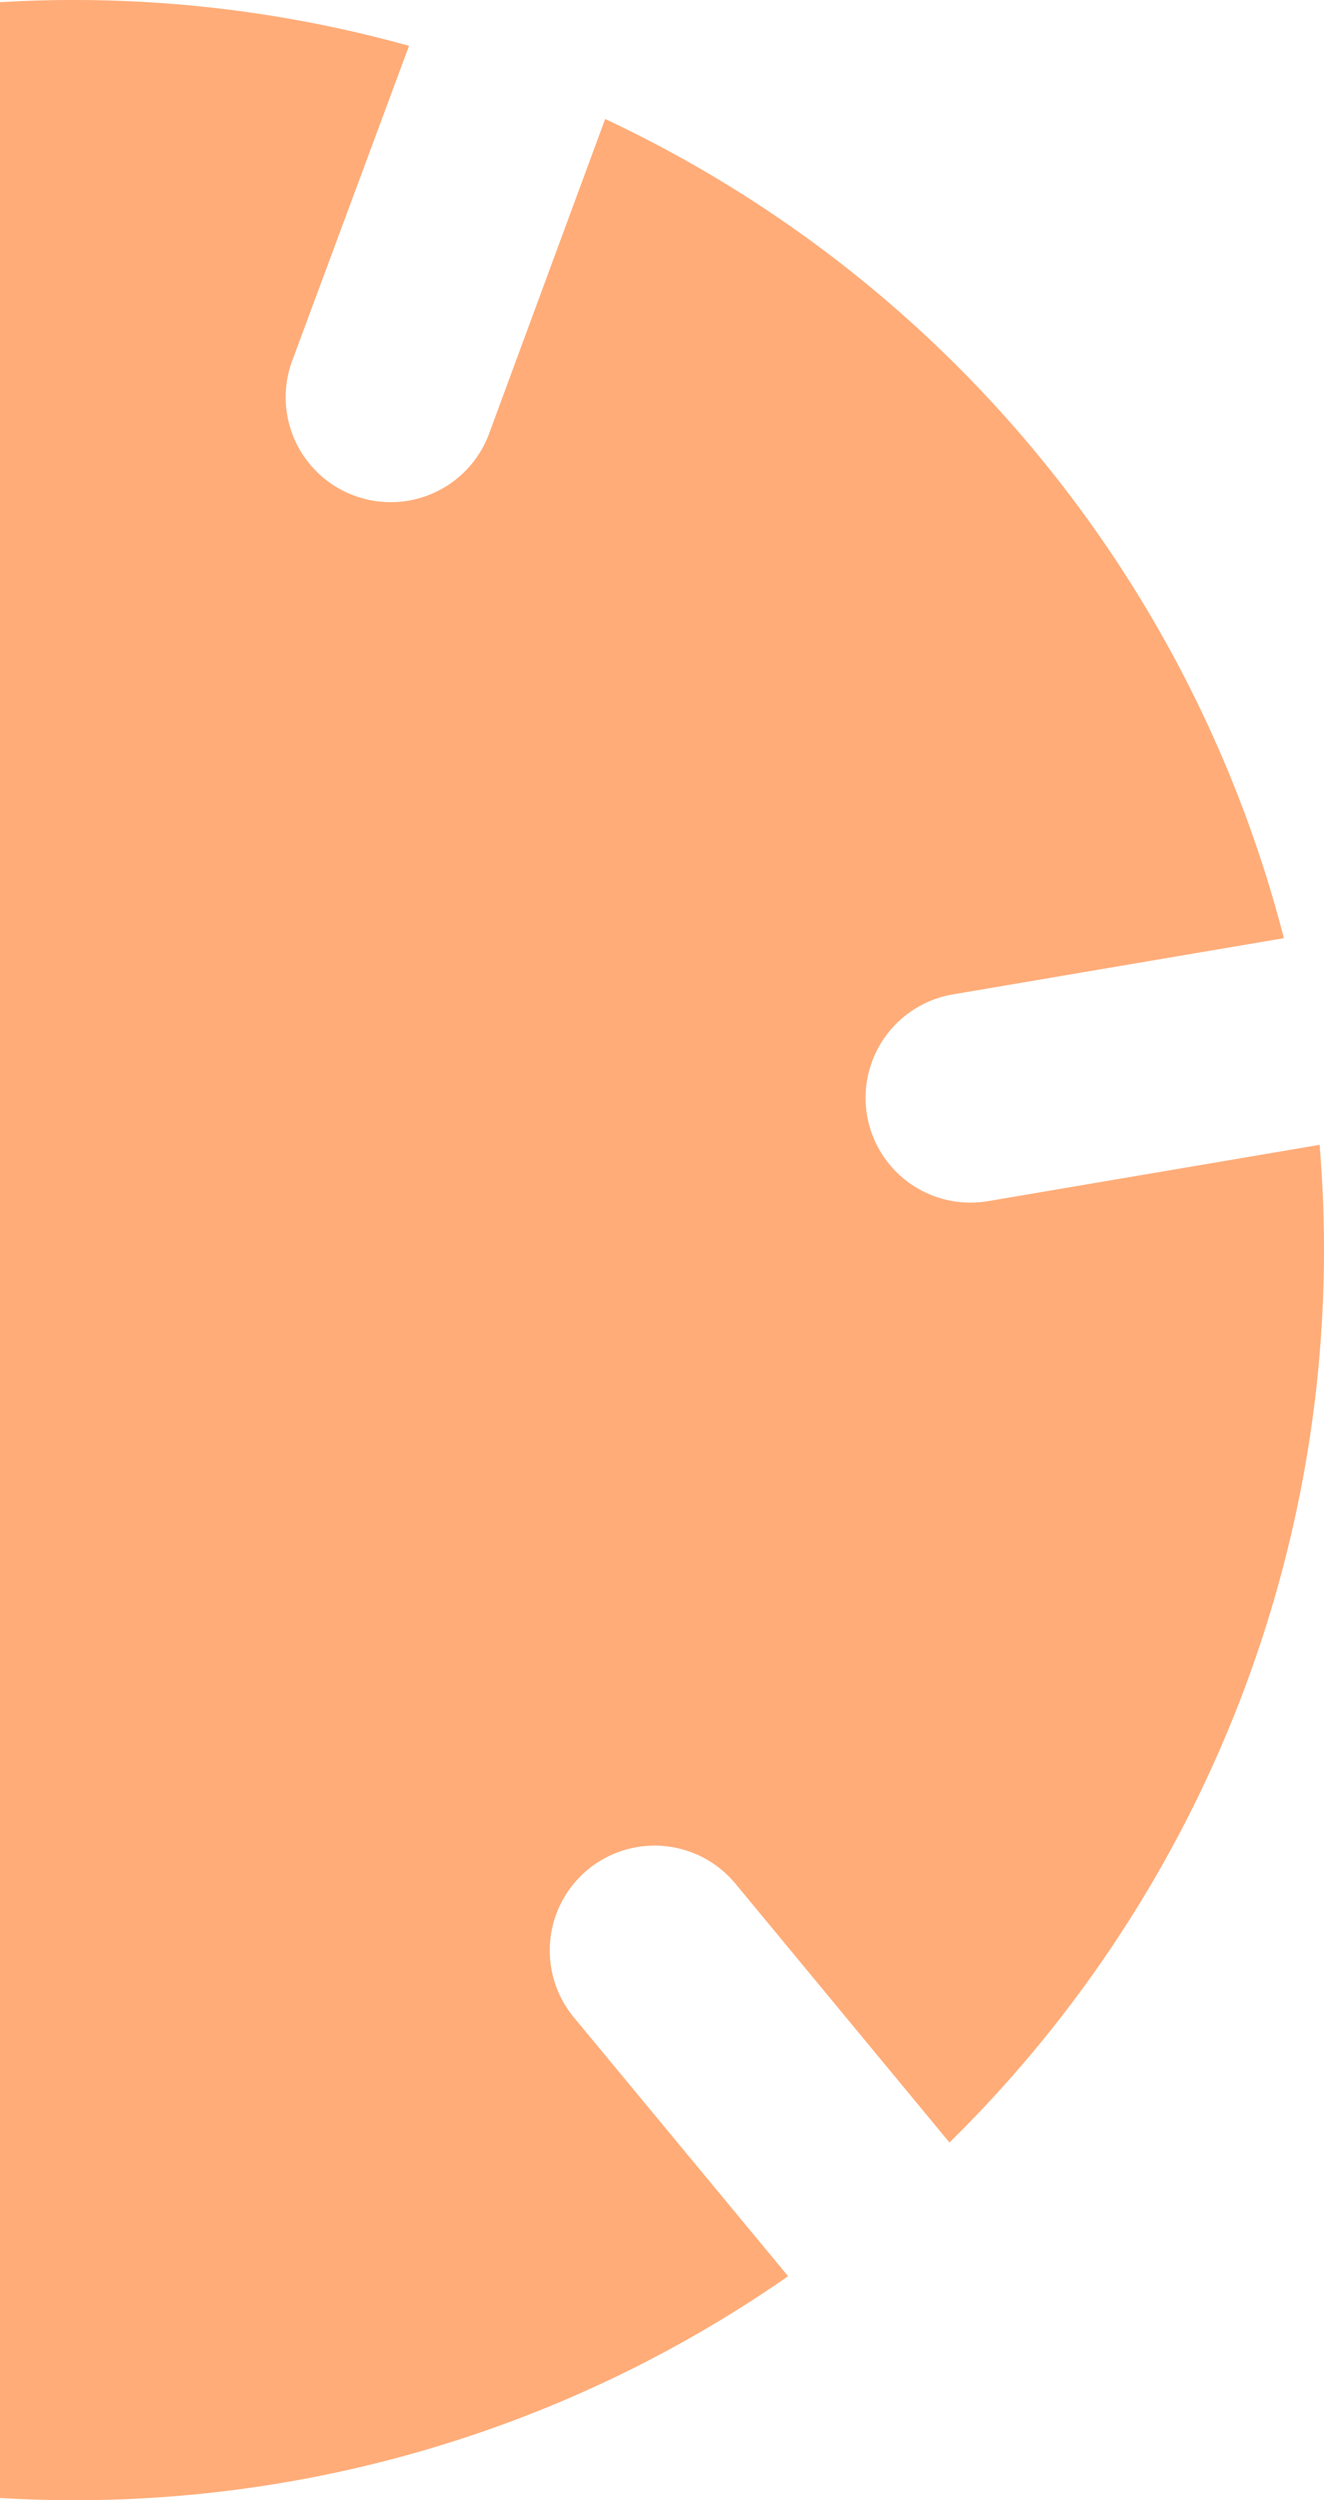 <svg width="152" height="287" fill="none" xmlns="http://www.w3.org/2000/svg"><path d="M67.46 214.635a12.042 12.042 0 0116.96 1.582l24.581 29.723a143.649 143.649 0 0042.494-114.524l-38.05 6.46a12.042 12.042 0 01-13.903-9.832 12.056 12.056 0 019.832-13.893l38.021-6.459a143.337 143.337 0 00-77.92-94.034L56.144 49.791a12.044 12.044 0 01-15.485 7.099 12.045 12.045 0 01-7.109-15.486L46.96 5.262a143.333 143.333 0 00-120.394 20.45l24.58 29.693a12.046 12.046 0 01-1.602 16.96 12.044 12.044 0 01-16.921-1.592l-24.63-29.713a143.551 143.551 0 00-42.485 114.524l38.051-6.47a12.055 12.055 0 0113.893 9.832 12.042 12.042 0 01-9.832 13.893l-38.05 6.489a143.342 143.342 0 0077.929 94.033l13.41-36.152a12.053 12.053 0 016.273-6.757 12.036 12.036 0 019.213-.342 12.056 12.056 0 016.757 6.272 12.047 12.047 0 01.342 9.214l-13.41 36.142a143.32 143.32 0 00120.394-20.451l-24.581-29.692a12.046 12.046 0 011.563-16.96z" fill="#FFAC78"/></svg>